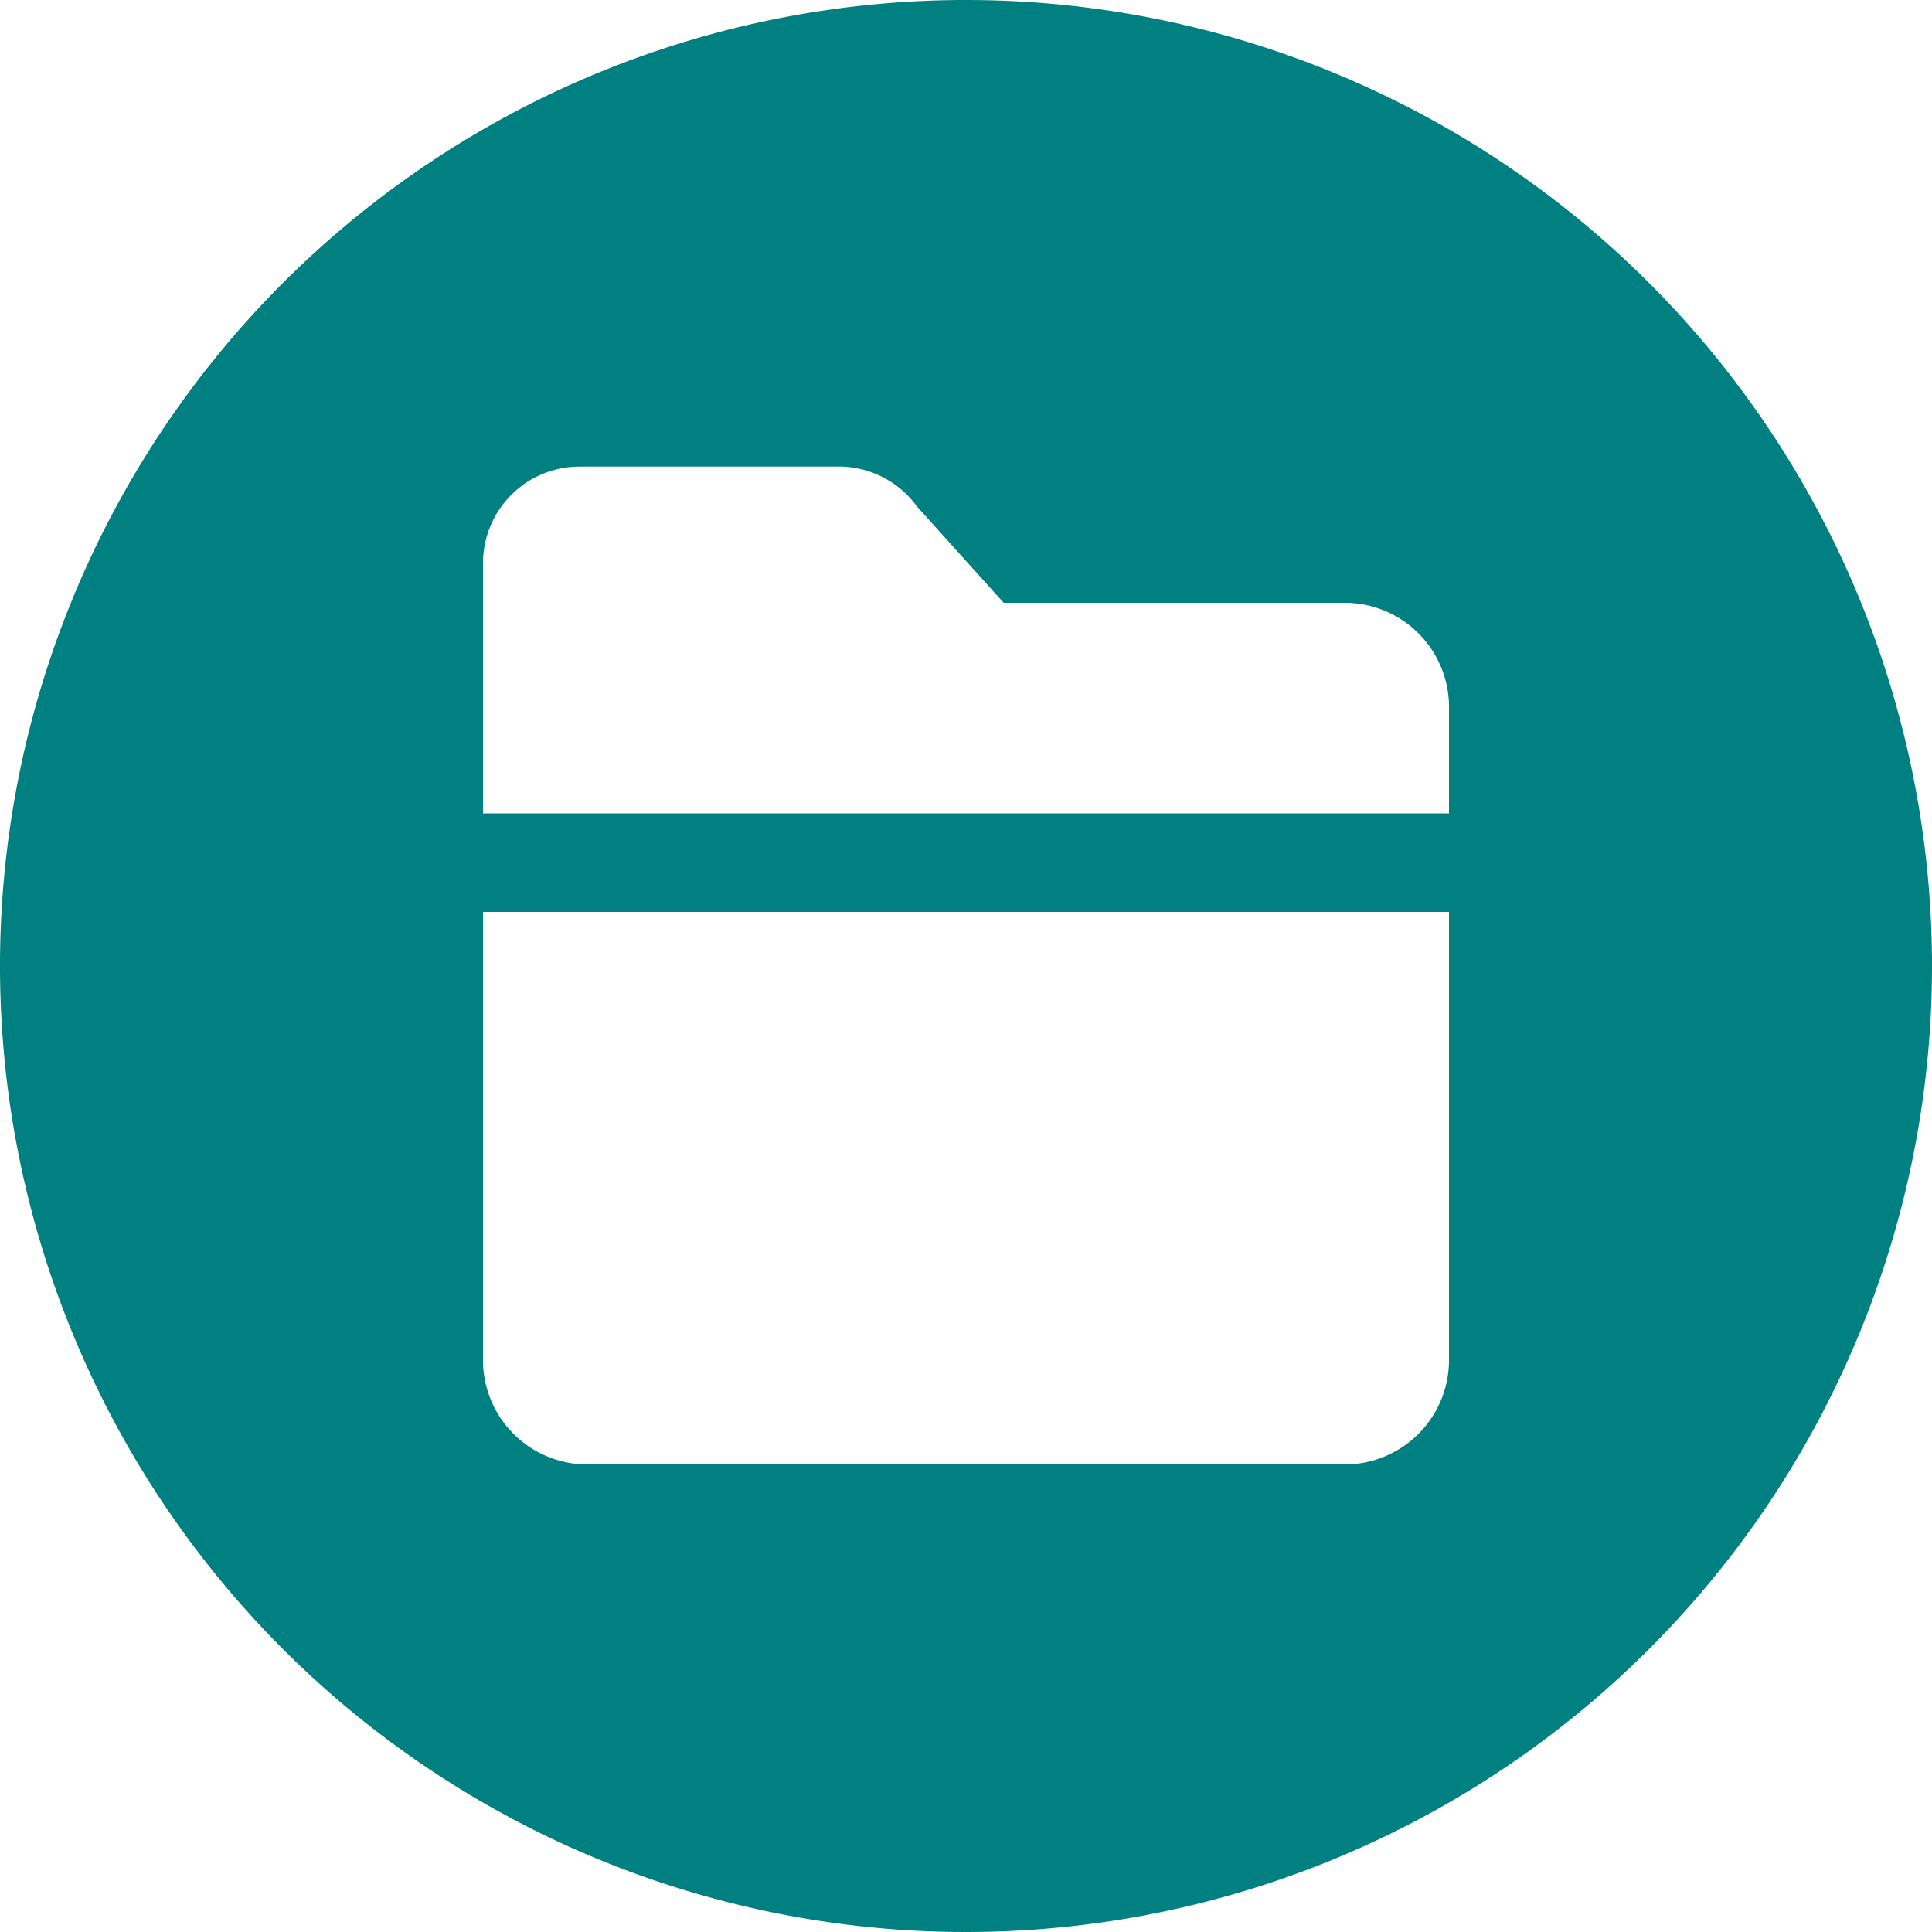 <?xml version="1.0" standalone="no"?><!DOCTYPE svg PUBLIC "-//W3C//DTD SVG 1.1//EN" "http://www.w3.org/Graphics/SVG/1.1/DTD/svg11.dtd"><svg t="1565231218941" class="icon" viewBox="0 0 1024 1024" version="1.1" xmlns="http://www.w3.org/2000/svg" p-id="1464" xmlns:xlink="http://www.w3.org/1999/xlink" width="12" height="12"><defs><style type="text/css"></style></defs><path d="M512 0a512 512 0 1 0 512 512A512 512 0 0 0 512 0z m256 720.384a55.296 55.296 0 0 1-55.296 55.808H311.296A55.296 55.296 0 0 1 256 720.384V483.328h512z m0-289.28H256V298.496a51.2 51.2 0 0 1 51.2-51.2h136.192a51.2 51.2 0 0 1 42.496 20.992l46.08 51.2h180.736A55.296 55.296 0 0 1 768 376.32z" p-id="1465" fill="#008080"></path></svg>